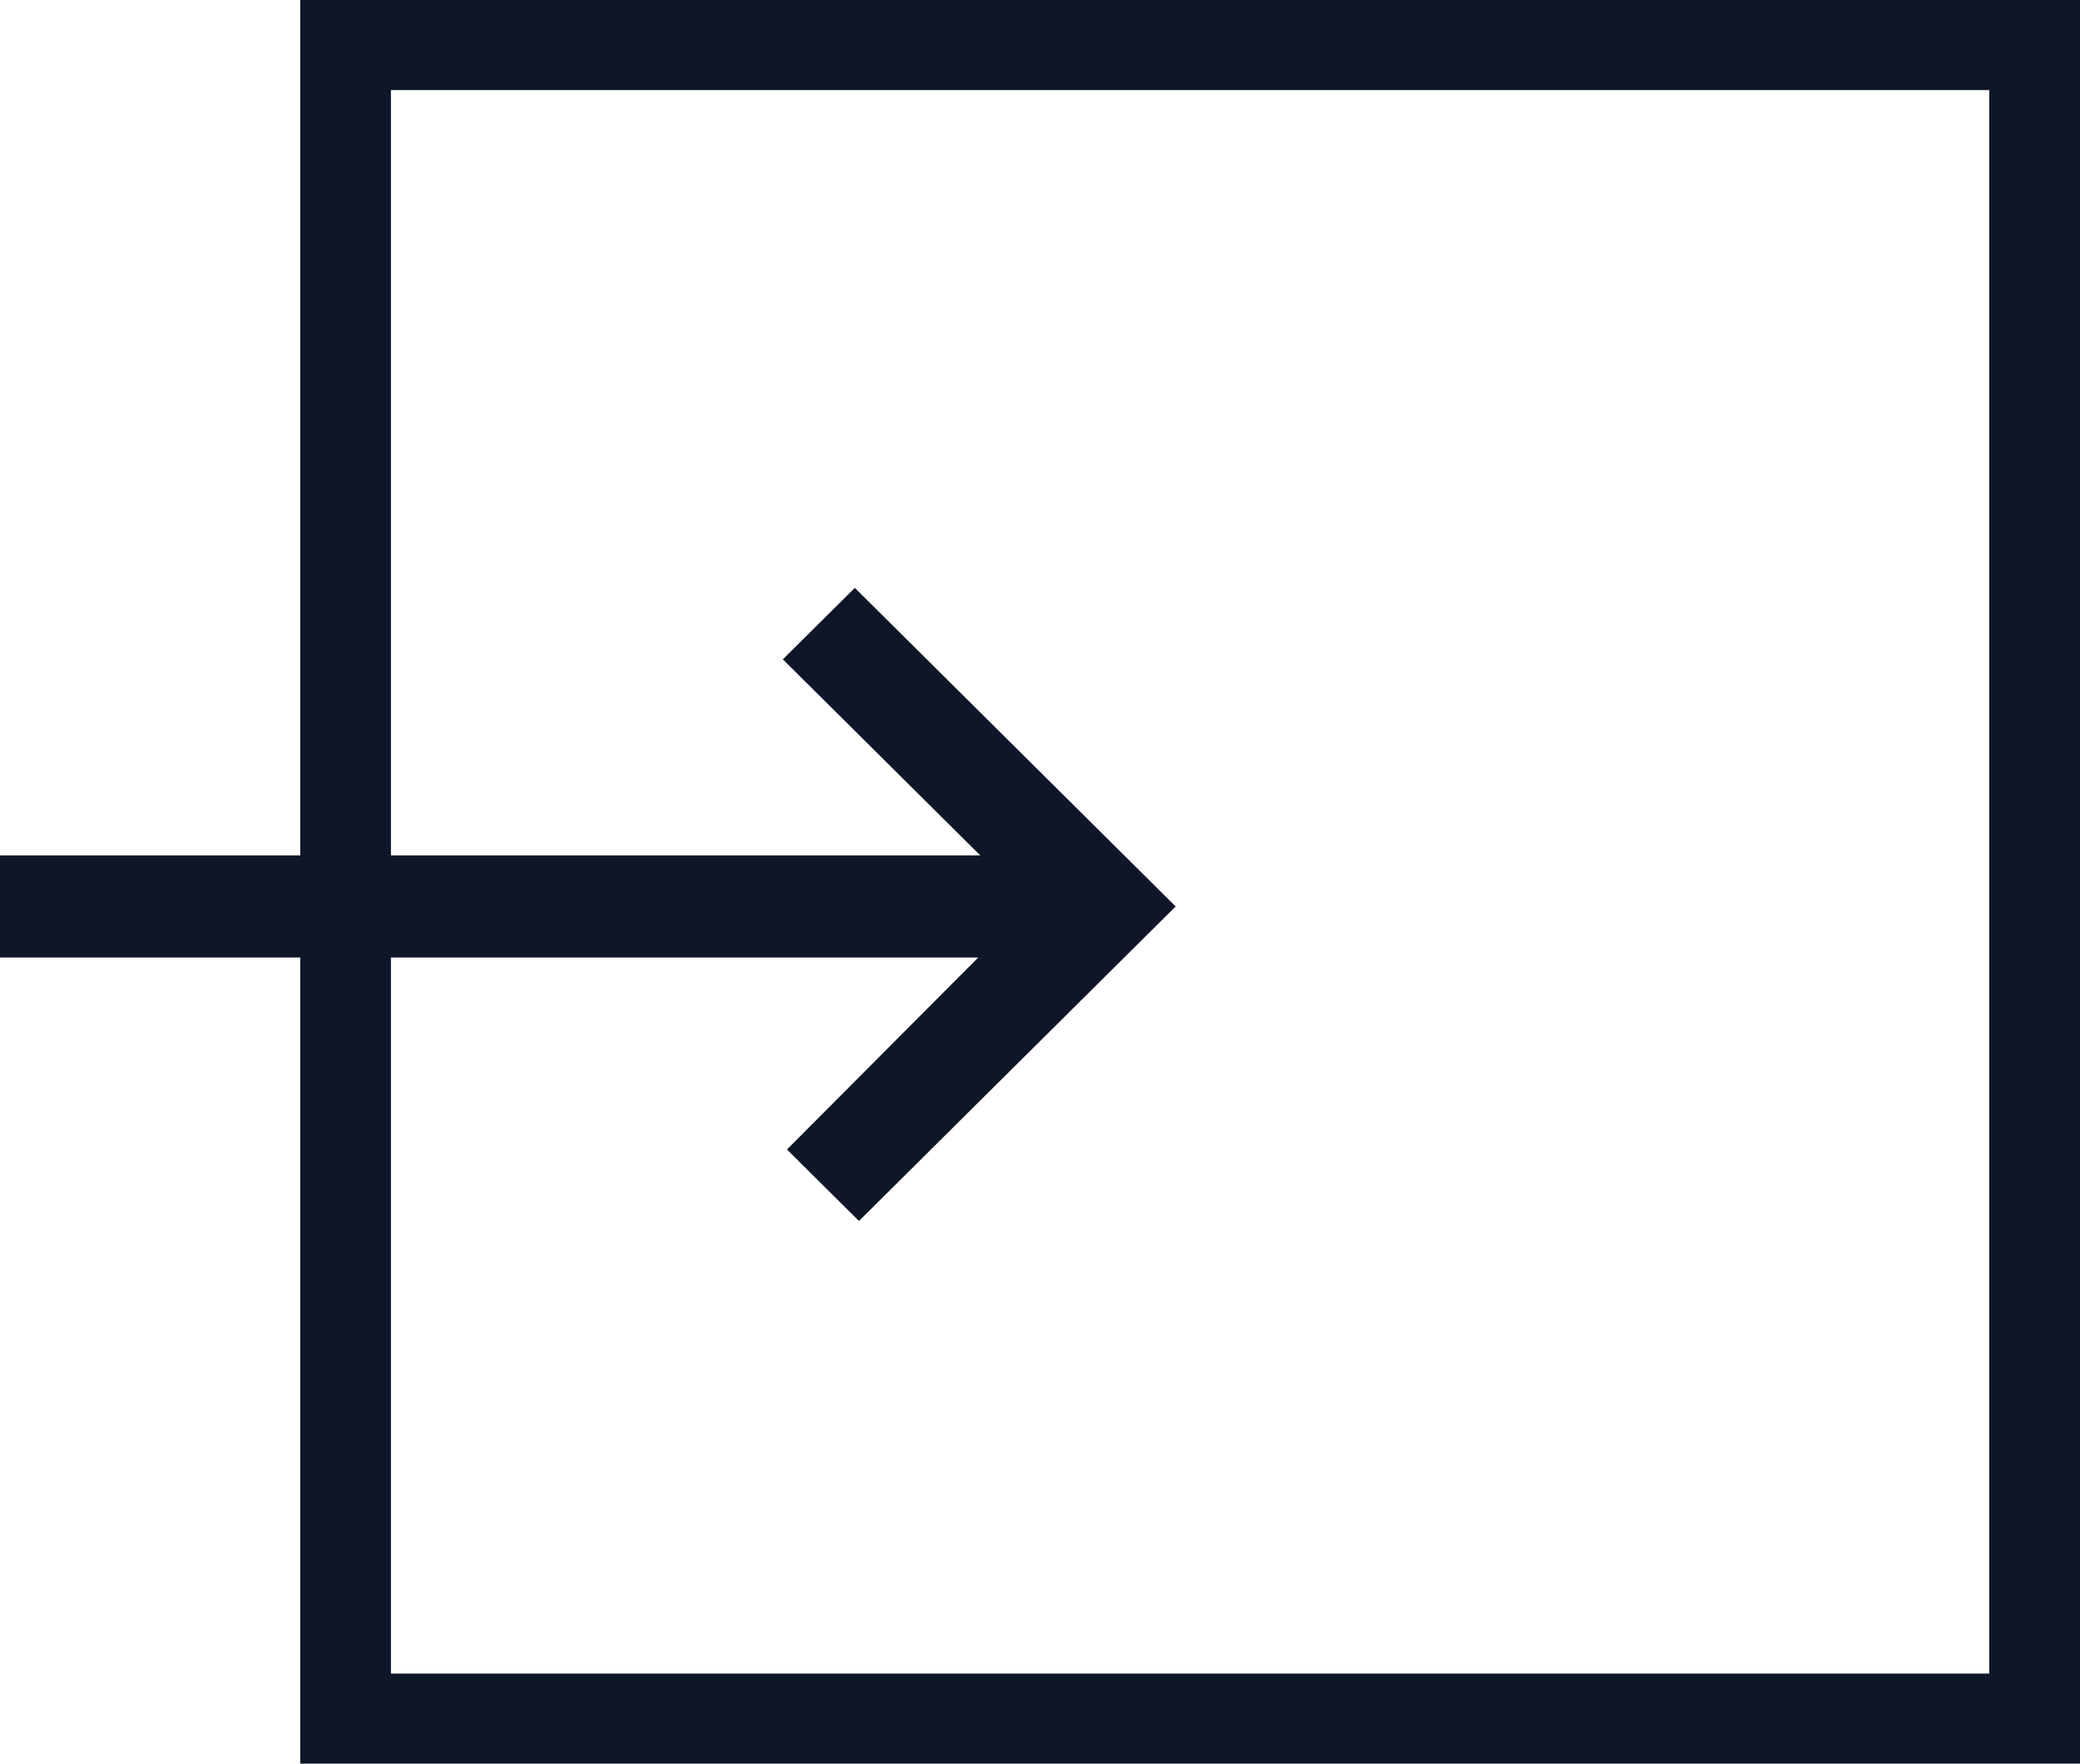 <svg xmlns="http://www.w3.org/2000/svg" width="46" height="39" fill="none" viewBox="0 0 46 39">
    <path fill="#0F1628" d="M8.646 1.992h35.347v35.017H8.646V1.991zM6.64 0v39H46V0H6.64z"/>
    <path fill="#0F1628" d="M0 21.174h21.634l-4.23 4.245L18.996 27 26 20.045 18.905 13l-1.592 1.58 4.366 4.336H0v2.258z"/>
</svg>
